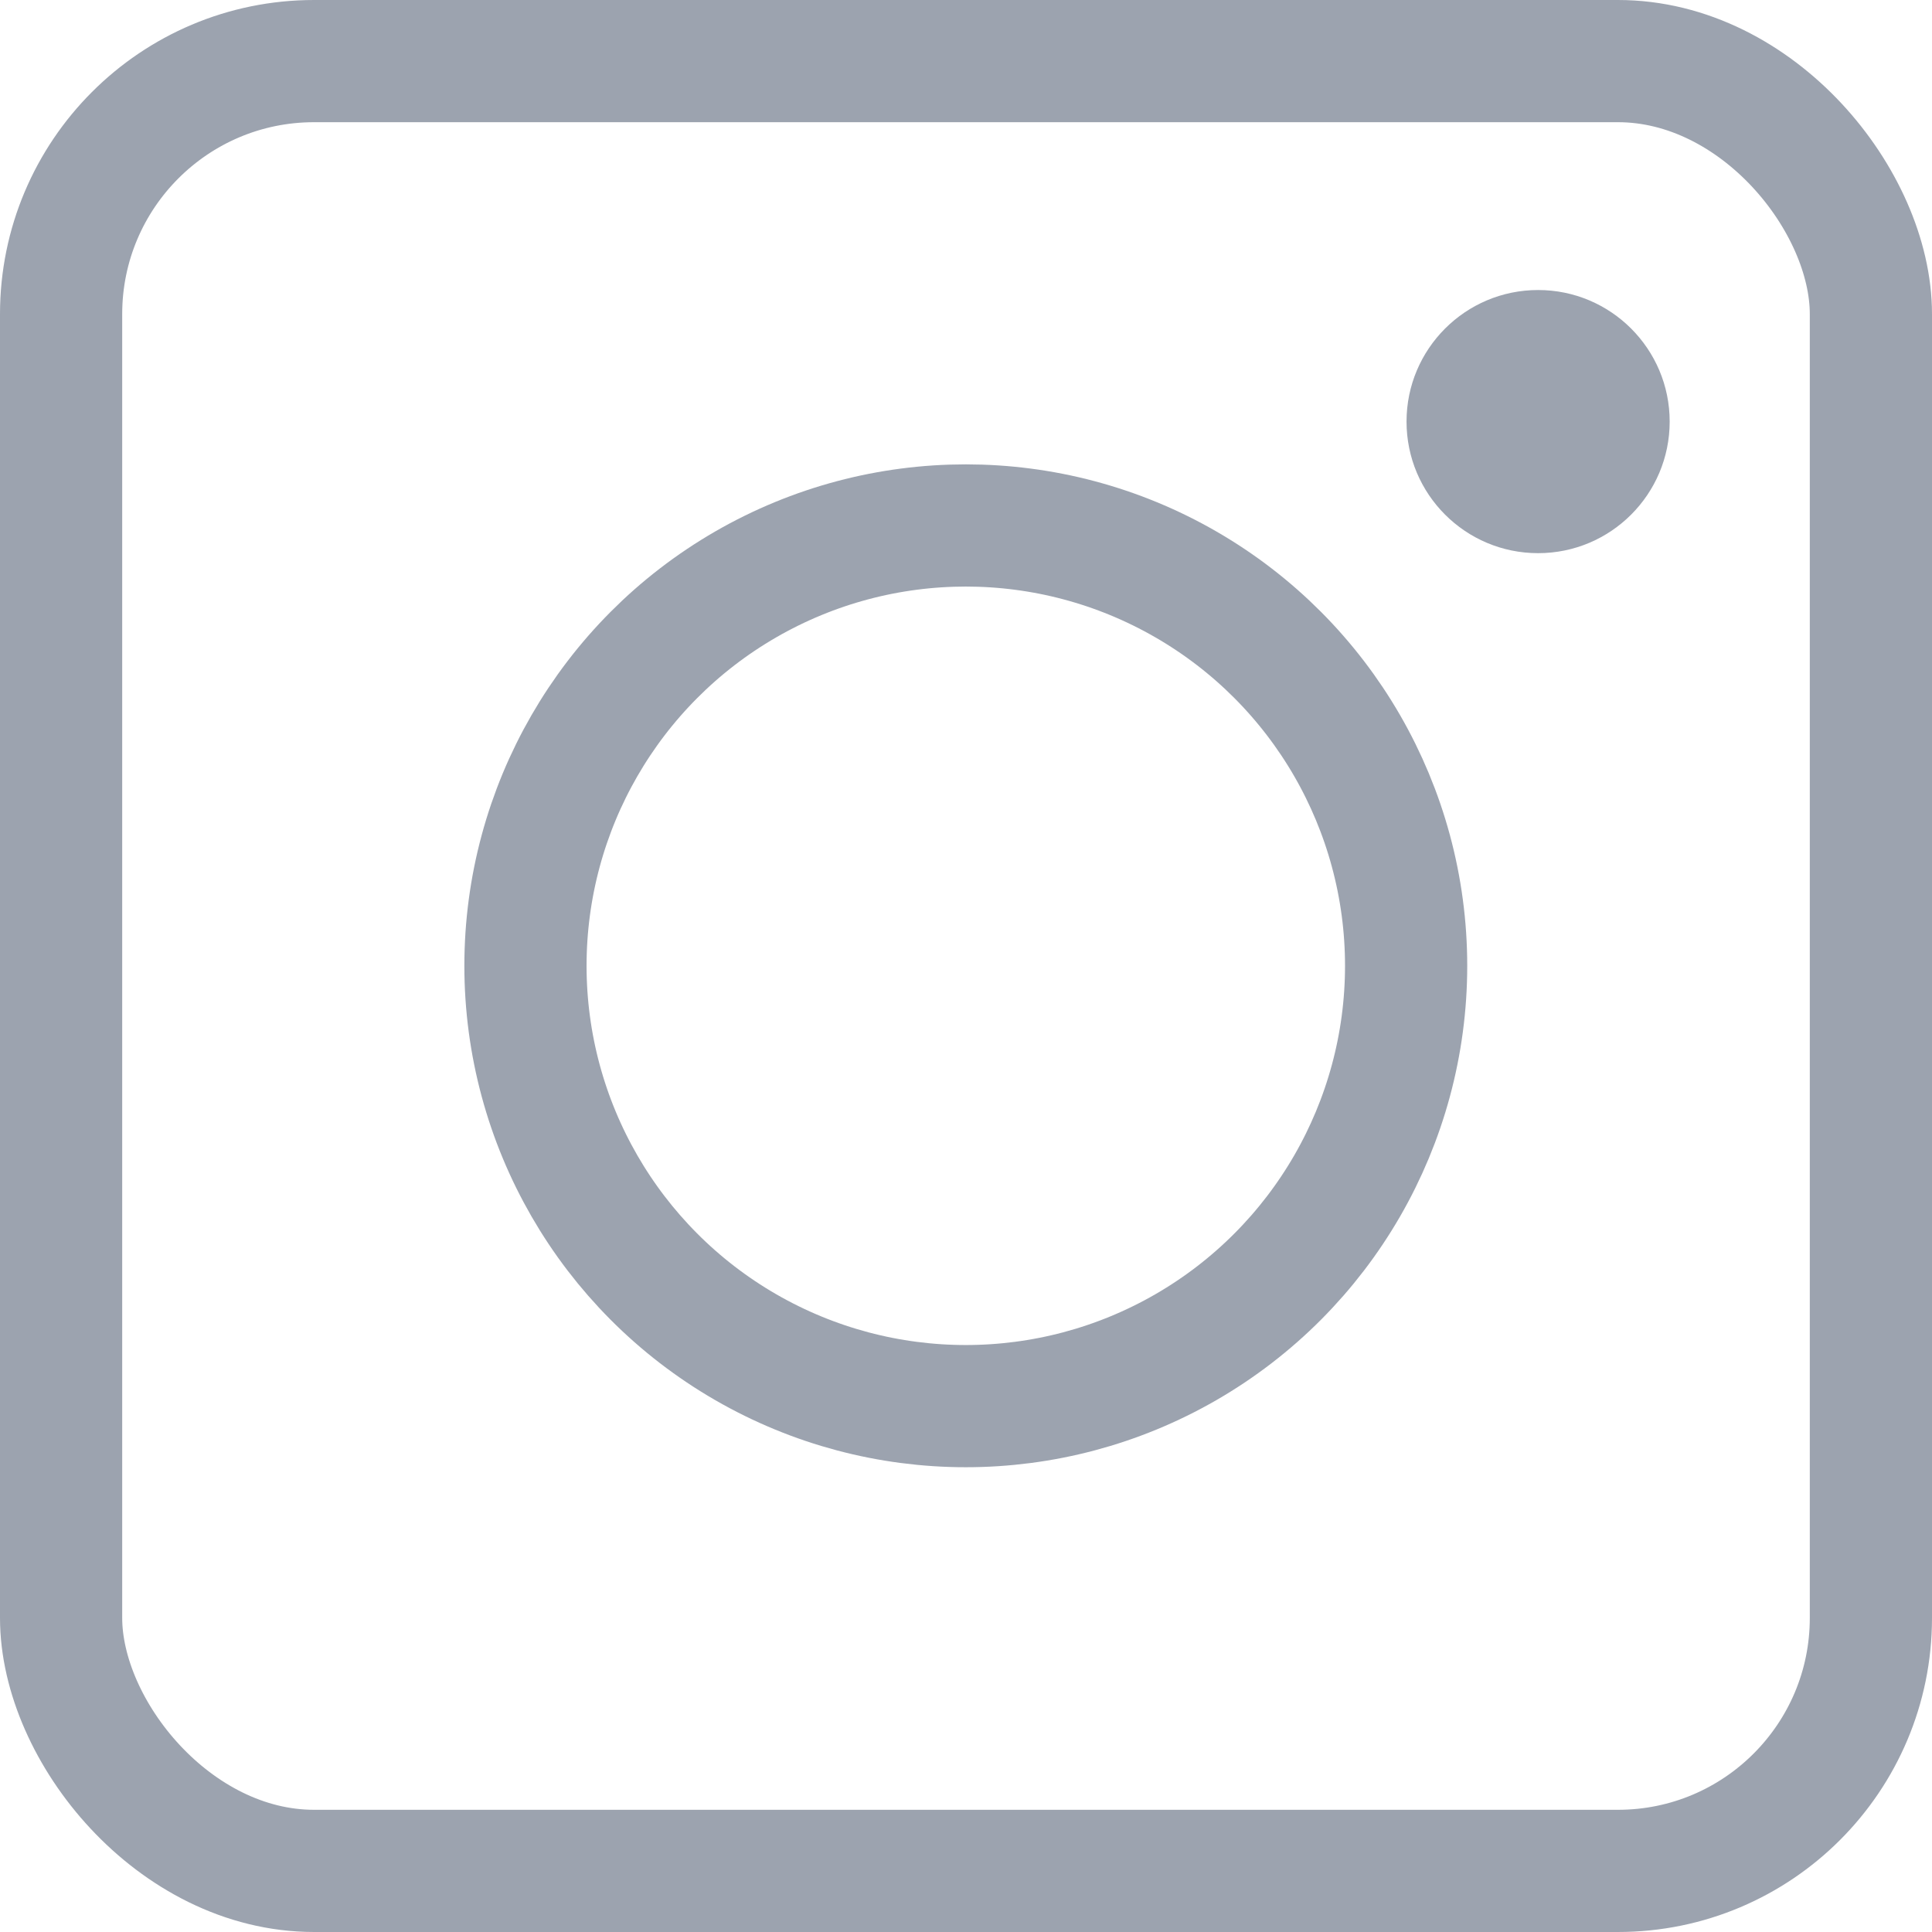 <?xml version="1.0" encoding="UTF-8"?><svg id="Calque_2" xmlns="http://www.w3.org/2000/svg" viewBox="0 0 47.43 47.43"><defs><style>.cls-1{fill:none;stroke:#9ca3af;stroke-miterlimit:10;stroke-width:3px;}.cls-2{fill:#9ca3af}</style></defs><g id="Layer_1"><rect class="cls-1" x="1.5" y="1.5" width="44.43" height="44.43" rx="6.21" ry="6.21"/><circle class="cls-1" cx="23.71" cy="23.71" r="10.81"/><circle class="cls-2" cx="37.76" cy="10.35" r="3.23"/></g></svg>